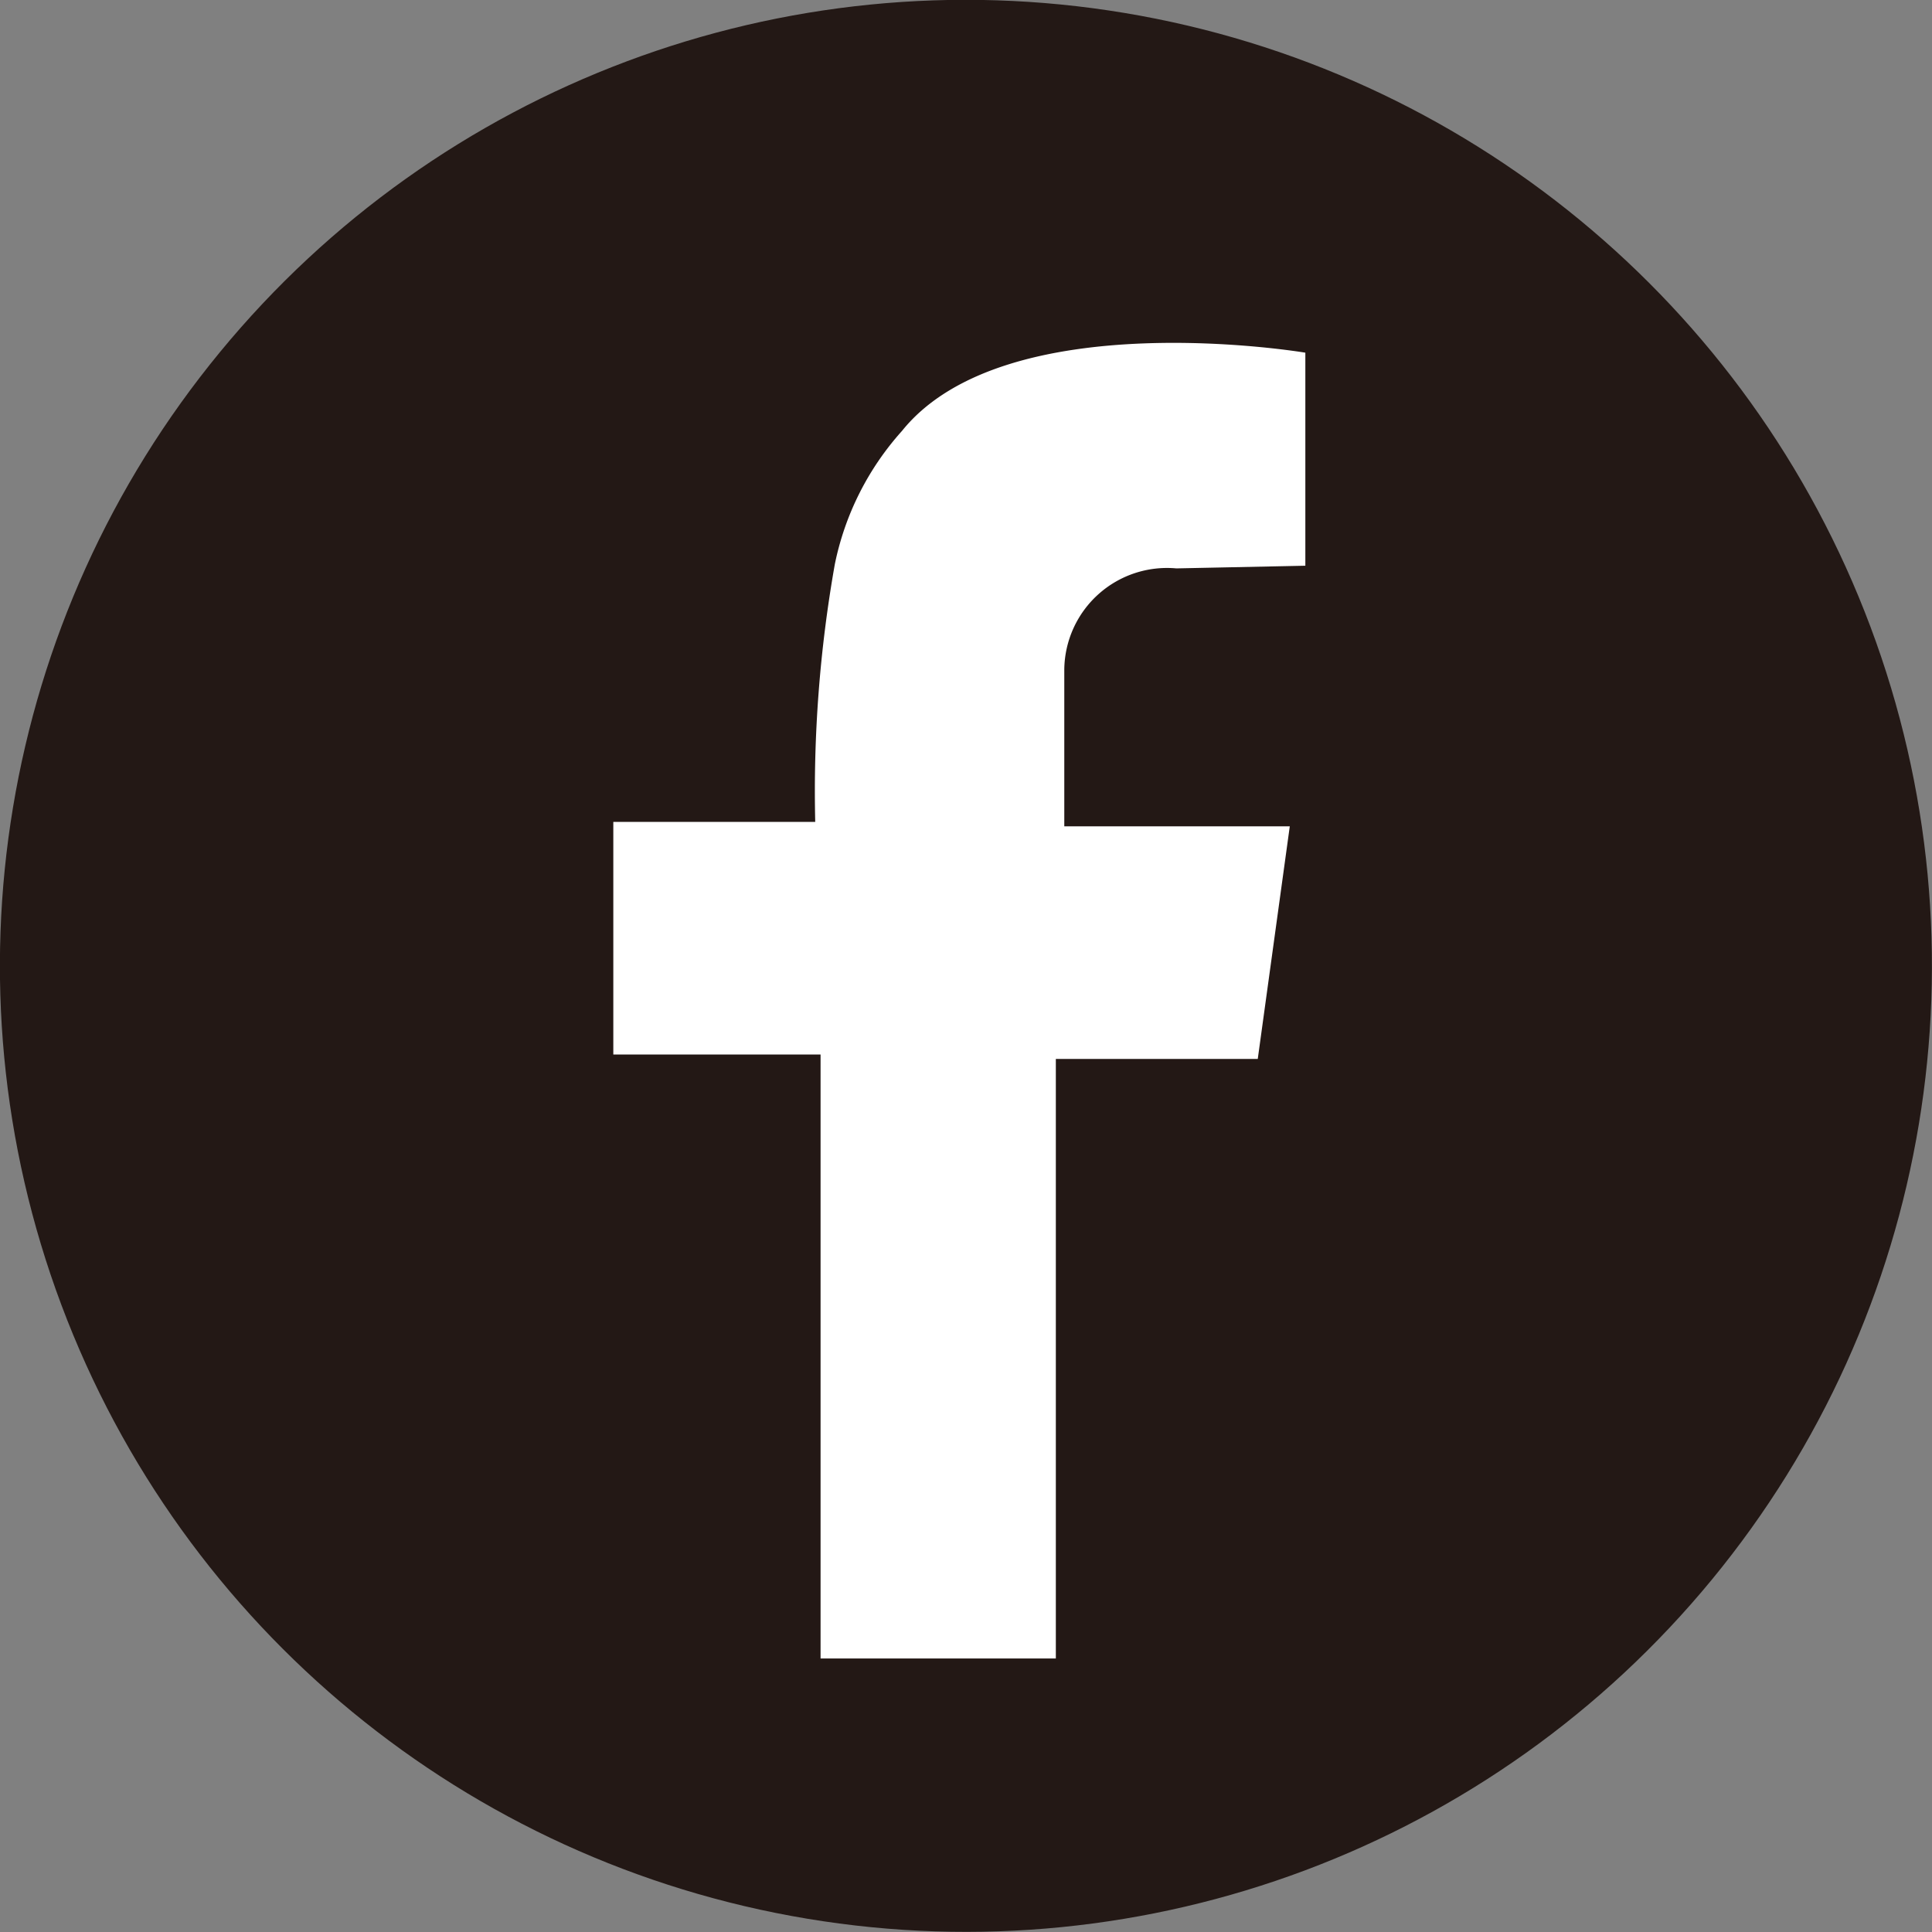 <svg xmlns="http://www.w3.org/2000/svg" width="43.44" height="43.44" viewBox="0 0 43.44 43.44"><rect x="0" y="0" width="43.44" height="43.44" fill="#808080" stroke="none"/><defs><style>.cls-1{fill:#231815;}.cls-2{fill:#fff;}</style></defs><g id="レイヤー_2" data-name="レイヤー 2"><g id="レイヤー_1-2" data-name="レイヤー 1"><circle class="cls-1" cx="21.72" cy="21.72" r="21.72" transform="translate(-3.27 39.58) rotate(-80.56)"/><path class="cls-2" d="M29.35,12.72V7.93s-6.74-1.14-9.07,1.76a6.39,6.39,0,0,0-1.51,3,29.26,29.26,0,0,0-.44,5.79H13.79v5.23h4.66V37.29h5.29V23.81h4.54L29,18.58H23.93V15.05a2.31,2.31,0,0,1,2.52-2.27Z"/></g></g></svg>
